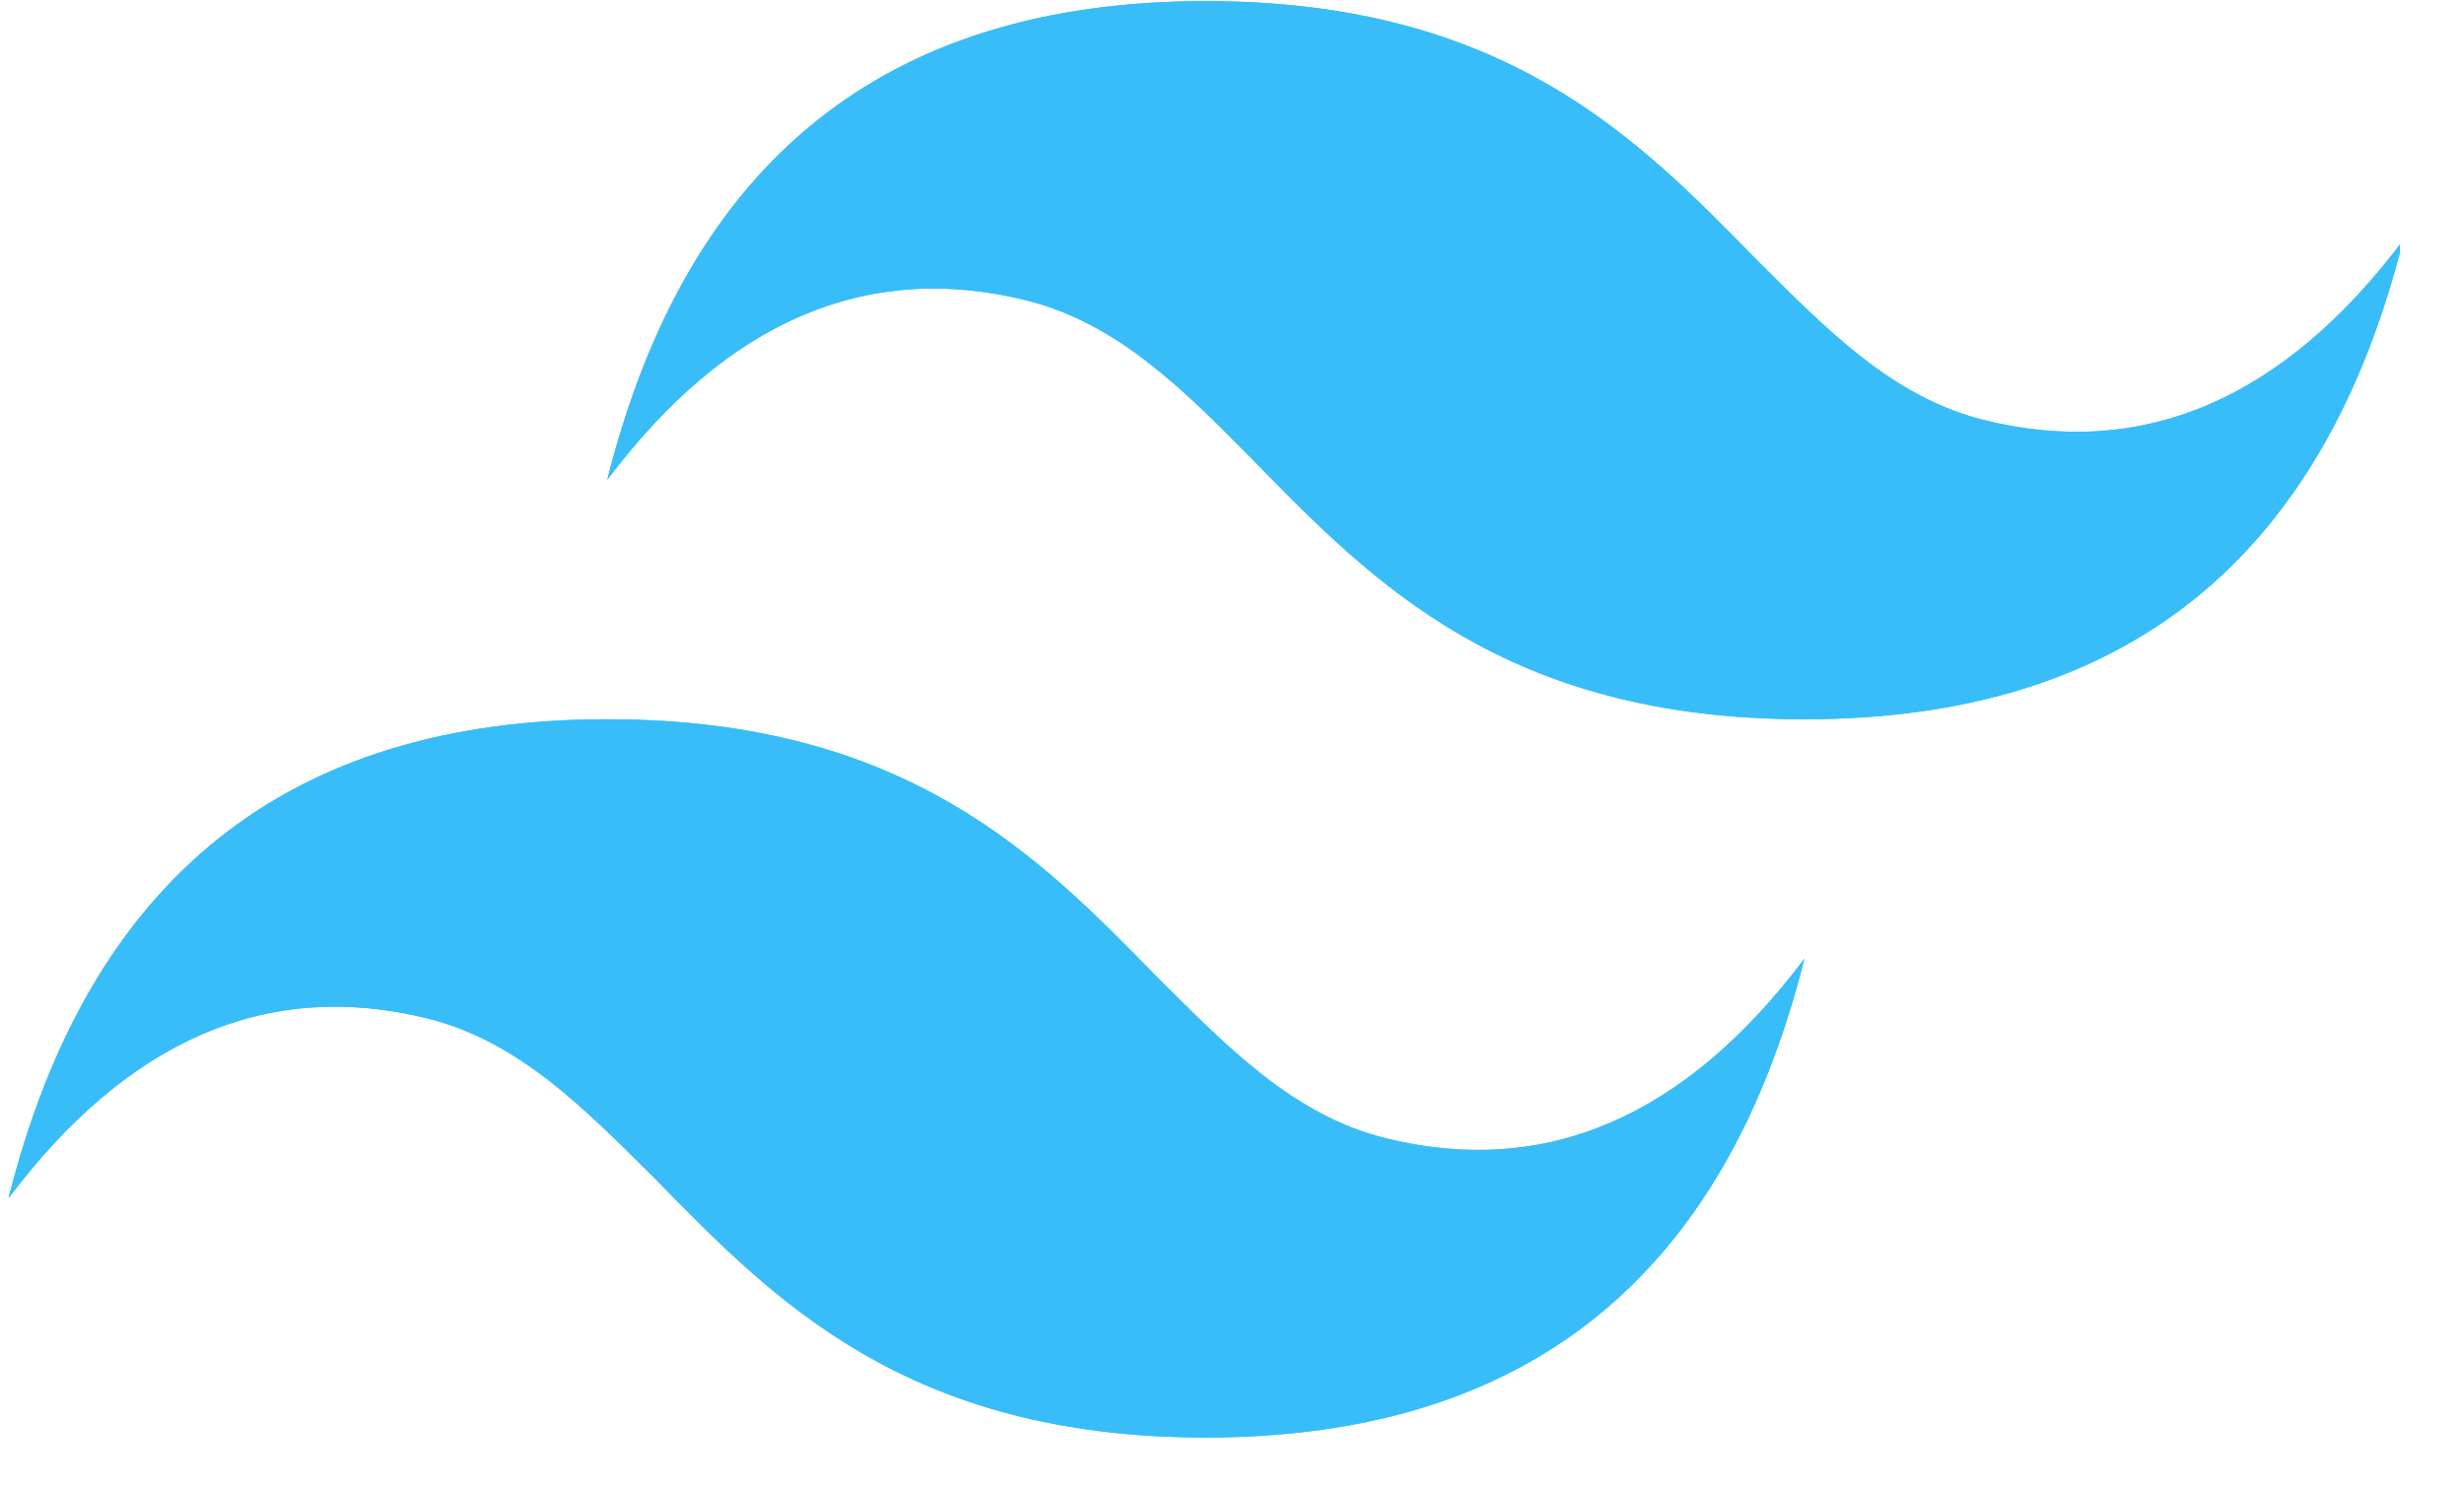 <svg xmlns="http://www.w3.org/2000/svg" xmlns:xlink="http://www.w3.org/1999/xlink" width="91" zoomAndPan="magnify" viewBox="0 0 68.25 41.25" height="55" preserveAspectRatio="xMidYMid meet" version="1.0"><defs><clipPath id="e2c55de986"><path d="M 0.242 0 L 66.477 0 L 66.477 39.832 L 0.242 39.832 Z M 0.242 0 " clip-rule="nonzero"/></clipPath></defs><g clip-path="url(#e2c55de986)"><path fill="#38bdf8" d="M 33.398 0.031 C 24.547 0.031 19.043 4.441 16.82 13.293 C 20.137 8.883 24.016 7.227 28.426 8.32 C 30.945 8.949 32.77 10.773 34.758 12.797 C 38.008 16.113 41.691 19.926 49.98 19.926 C 58.836 19.926 64.34 15.516 66.562 6.66 C 63.246 11.07 59.363 12.73 54.953 11.637 C 52.434 11.004 50.645 9.184 48.621 7.16 C 45.371 3.844 41.691 0.031 33.398 0.031 Z M 16.82 19.926 C 7.965 19.926 2.461 24.336 0.238 33.191 C 3.555 28.781 7.434 27.121 11.844 28.215 C 14.367 28.848 16.156 30.672 18.18 32.691 C 21.43 36.008 25.109 39.824 33.398 39.824 C 42.254 39.824 47.758 35.414 49.98 26.559 C 46.664 30.969 42.785 32.625 38.375 31.531 C 35.855 30.902 34.062 29.078 32.039 27.055 C 28.789 23.738 25.109 19.926 16.82 19.926 Z M 16.82 19.926 " fill-opacity="1" fill-rule="nonzero"/><path fill="#38bdf8" d="M 33.398 0.031 C 24.547 0.031 19.043 4.441 16.82 13.293 C 20.137 8.883 24.016 7.227 28.426 8.32 C 30.945 8.949 32.77 10.773 34.758 12.797 C 38.008 16.113 41.691 19.926 49.98 19.926 C 58.836 19.926 64.34 15.516 66.562 6.66 C 63.246 11.07 59.363 12.73 54.953 11.637 C 52.434 11.004 50.645 9.184 48.621 7.16 C 45.371 3.844 41.691 0.031 33.398 0.031 Z M 16.82 19.926 C 7.965 19.926 2.461 24.336 0.238 33.191 C 3.555 28.781 7.434 27.121 11.844 28.215 C 14.367 28.848 16.156 30.672 18.18 32.691 C 21.43 36.008 25.109 39.824 33.398 39.824 C 42.254 39.824 47.758 35.414 49.98 26.559 C 46.664 30.969 42.785 32.625 38.375 31.531 C 35.855 30.902 34.062 29.078 32.039 27.055 C 28.789 23.738 25.109 19.926 16.82 19.926 Z M 16.82 19.926 " fill-opacity="1" fill-rule="nonzero"/></g></svg>
